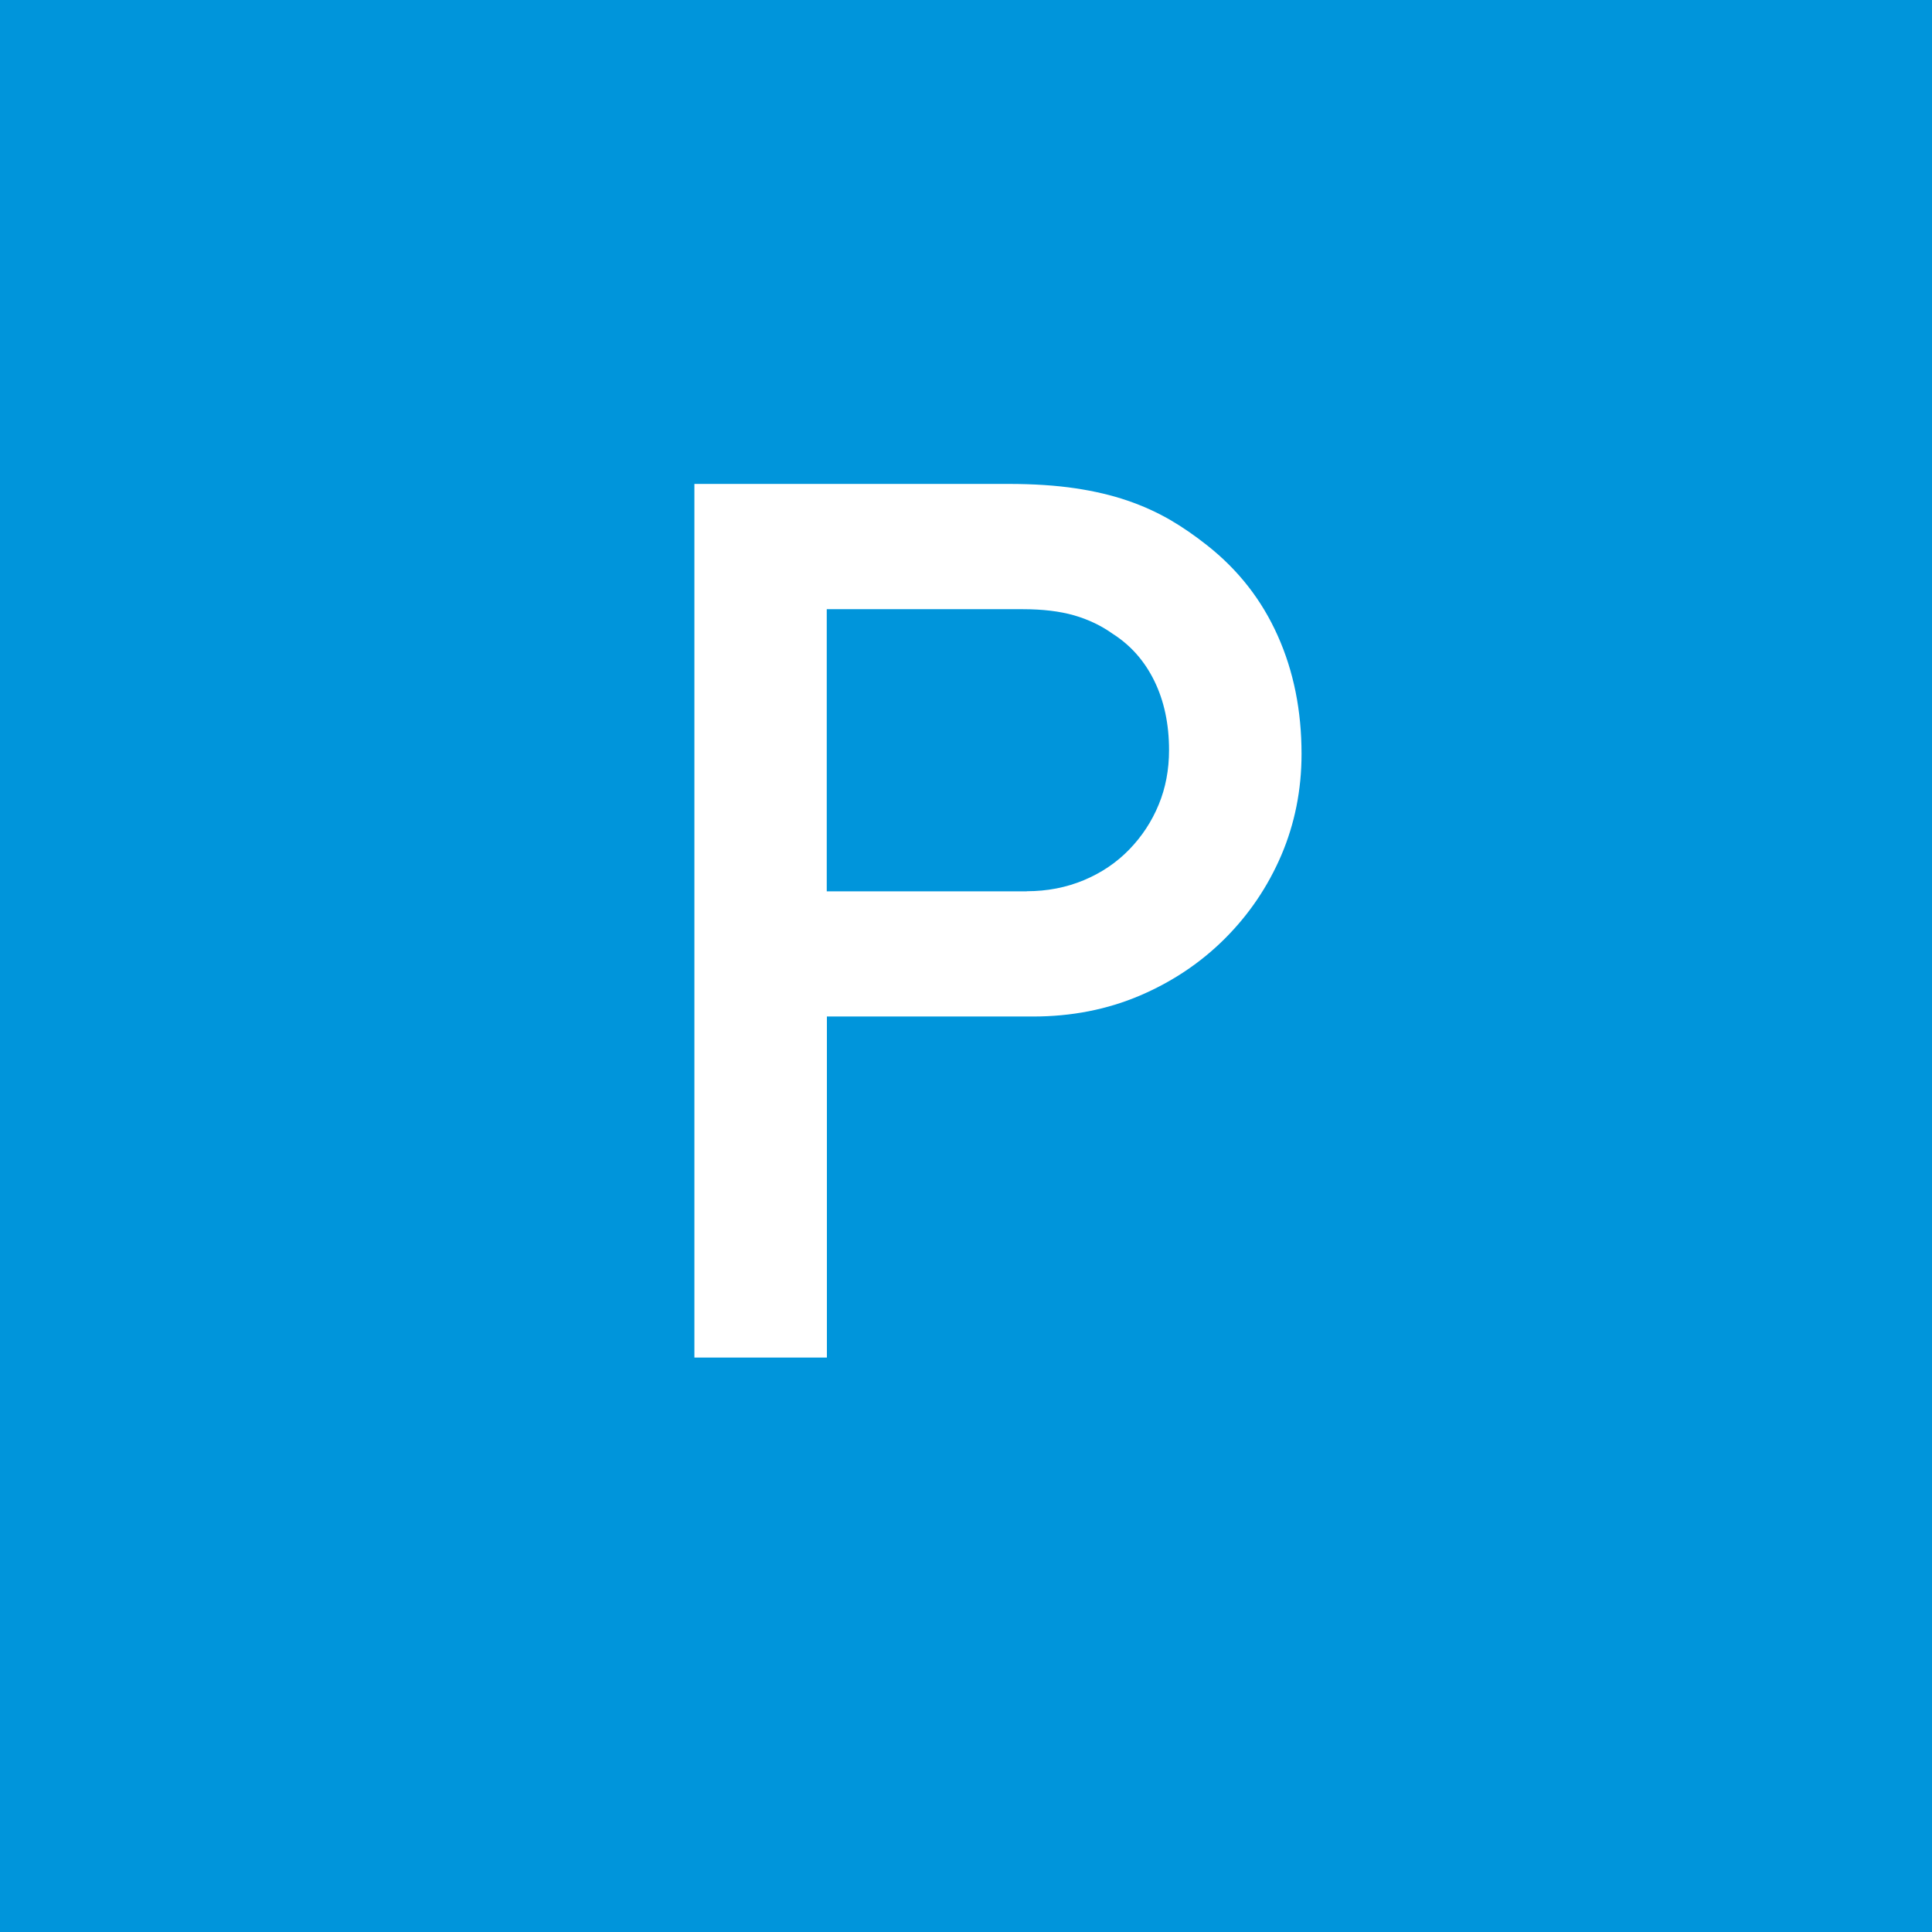 <?xml version="1.0" encoding="UTF-8"?><svg id="Ebene_1" xmlns="http://www.w3.org/2000/svg" viewBox="0 0 141.73 141.73"><defs><style>.cls-1{fill:#fff;}.cls-2{fill:#0095db;}</style></defs><rect class="cls-2" x="0" width="141.73" height="141.73"/><path class="cls-1" d="m73.97,35.5c1.86,0,3.49.11,4.91.32,1.41.21,2.68.51,3.82.9,1.14.39,2.17.86,3.11,1.4.93.54,1.84,1.17,2.75,1.89,2.28,1.8,4,4,5.17,6.62,1.17,2.61,1.75,5.5,1.75,8.68,0,2.64-.5,5.12-1.48,7.42-.99,2.31-2.37,4.35-4.14,6.12-1.77,1.77-3.86,3.17-6.25,4.19-2.4,1.02-5.01,1.53-7.83,1.53h-15.12v25.02h-9.72V35.5h23.04Zm1.35,29.88c1.5,0,2.89-.27,4.19-.81,1.29-.54,2.4-1.29,3.33-2.25.93-.96,1.65-2.05,2.16-3.29.51-1.23.76-2.57.76-4,0-1.92-.36-3.61-1.08-5.08-.72-1.47-1.74-2.62-3.06-3.46-.84-.6-1.79-1.05-2.83-1.35-1.05-.3-2.3-.45-3.74-.45h-14.4v20.7h14.67Z"/></svg>